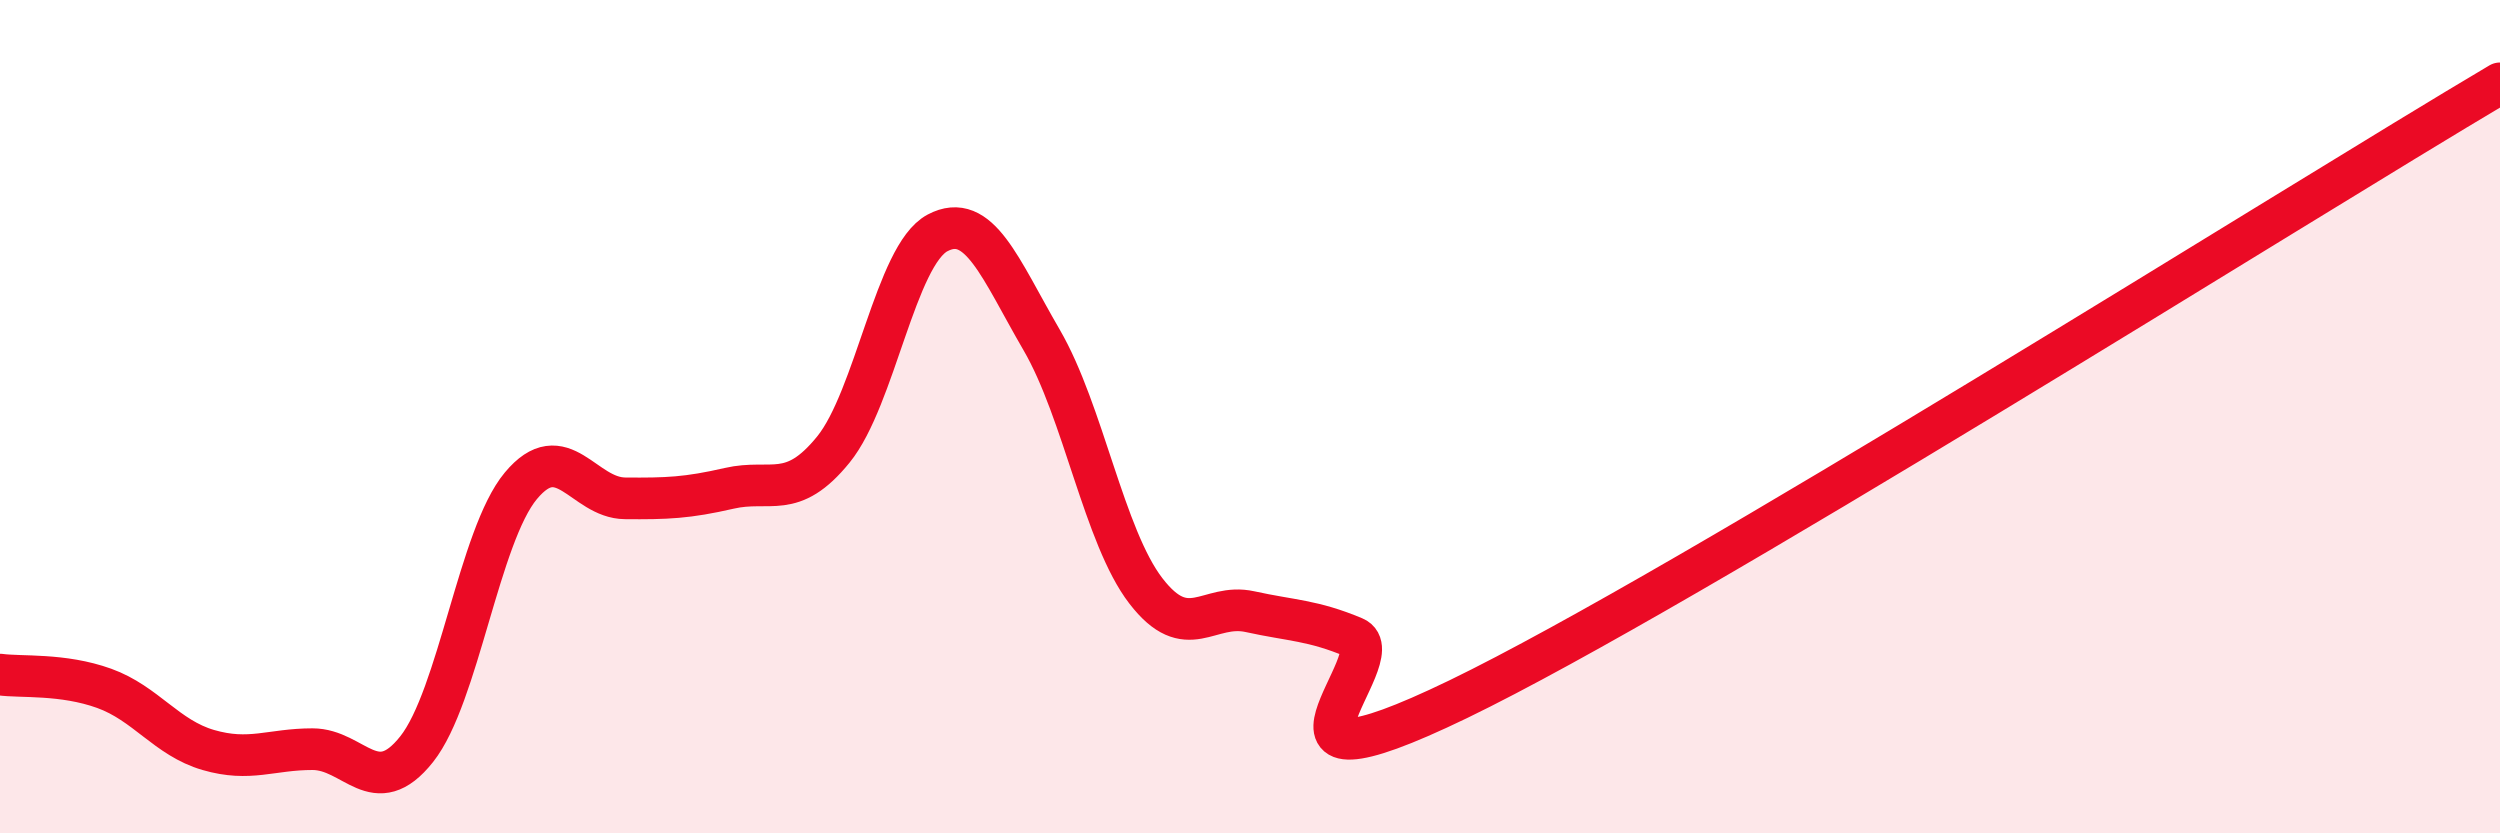 
    <svg width="60" height="20" viewBox="0 0 60 20" xmlns="http://www.w3.org/2000/svg">
      <path
        d="M 0,16.19 C 0.5,16.26 1.5,16.16 2.5,16.52 C 3.5,16.88 4,17.71 5,18 C 6,18.29 6.5,17.98 7.5,17.98 C 8.5,17.98 9,19.24 10,17.98 C 11,16.72 11.5,12.86 12.5,11.66 C 13.5,10.46 14,11.95 15,11.96 C 16,11.97 16.5,11.95 17.5,11.72 C 18.5,11.49 19,12.02 20,10.79 C 21,9.56 21.5,6.12 22.5,5.59 C 23.5,5.06 24,6.44 25,8.16 C 26,9.88 26.5,12.88 27.5,14.18 C 28.5,15.48 29,14.46 30,14.68 C 31,14.9 31.5,14.88 32.5,15.3 C 33.5,15.72 29.5,19.44 35,16.78 C 40.5,14.12 55,4.96 60,2L60 20L0 20Z"
        fill="#EB0A25"
        opacity="0.1"
        stroke-linecap="round"
        stroke-linejoin="round"
      />
      <path
        d="M 0,16.19 C 0.5,16.26 1.5,16.16 2.5,16.52 C 3.5,16.88 4,17.71 5,18 C 6,18.29 6.5,17.98 7.5,17.98 C 8.5,17.98 9,19.24 10,17.98 C 11,16.72 11.5,12.86 12.5,11.66 C 13.5,10.46 14,11.95 15,11.96 C 16,11.97 16.5,11.95 17.5,11.72 C 18.5,11.49 19,12.02 20,10.79 C 21,9.56 21.5,6.12 22.5,5.59 C 23.5,5.06 24,6.44 25,8.16 C 26,9.88 26.5,12.88 27.5,14.18 C 28.5,15.48 29,14.46 30,14.68 C 31,14.9 31.5,14.88 32.5,15.3 C 33.5,15.72 29.5,19.44 35,16.78 C 40.5,14.12 55,4.96 60,2"
        stroke="#EB0A25"
        stroke-width="1"
        fill="none"
        stroke-linecap="round"
        stroke-linejoin="round"
      />
    </svg>
  
